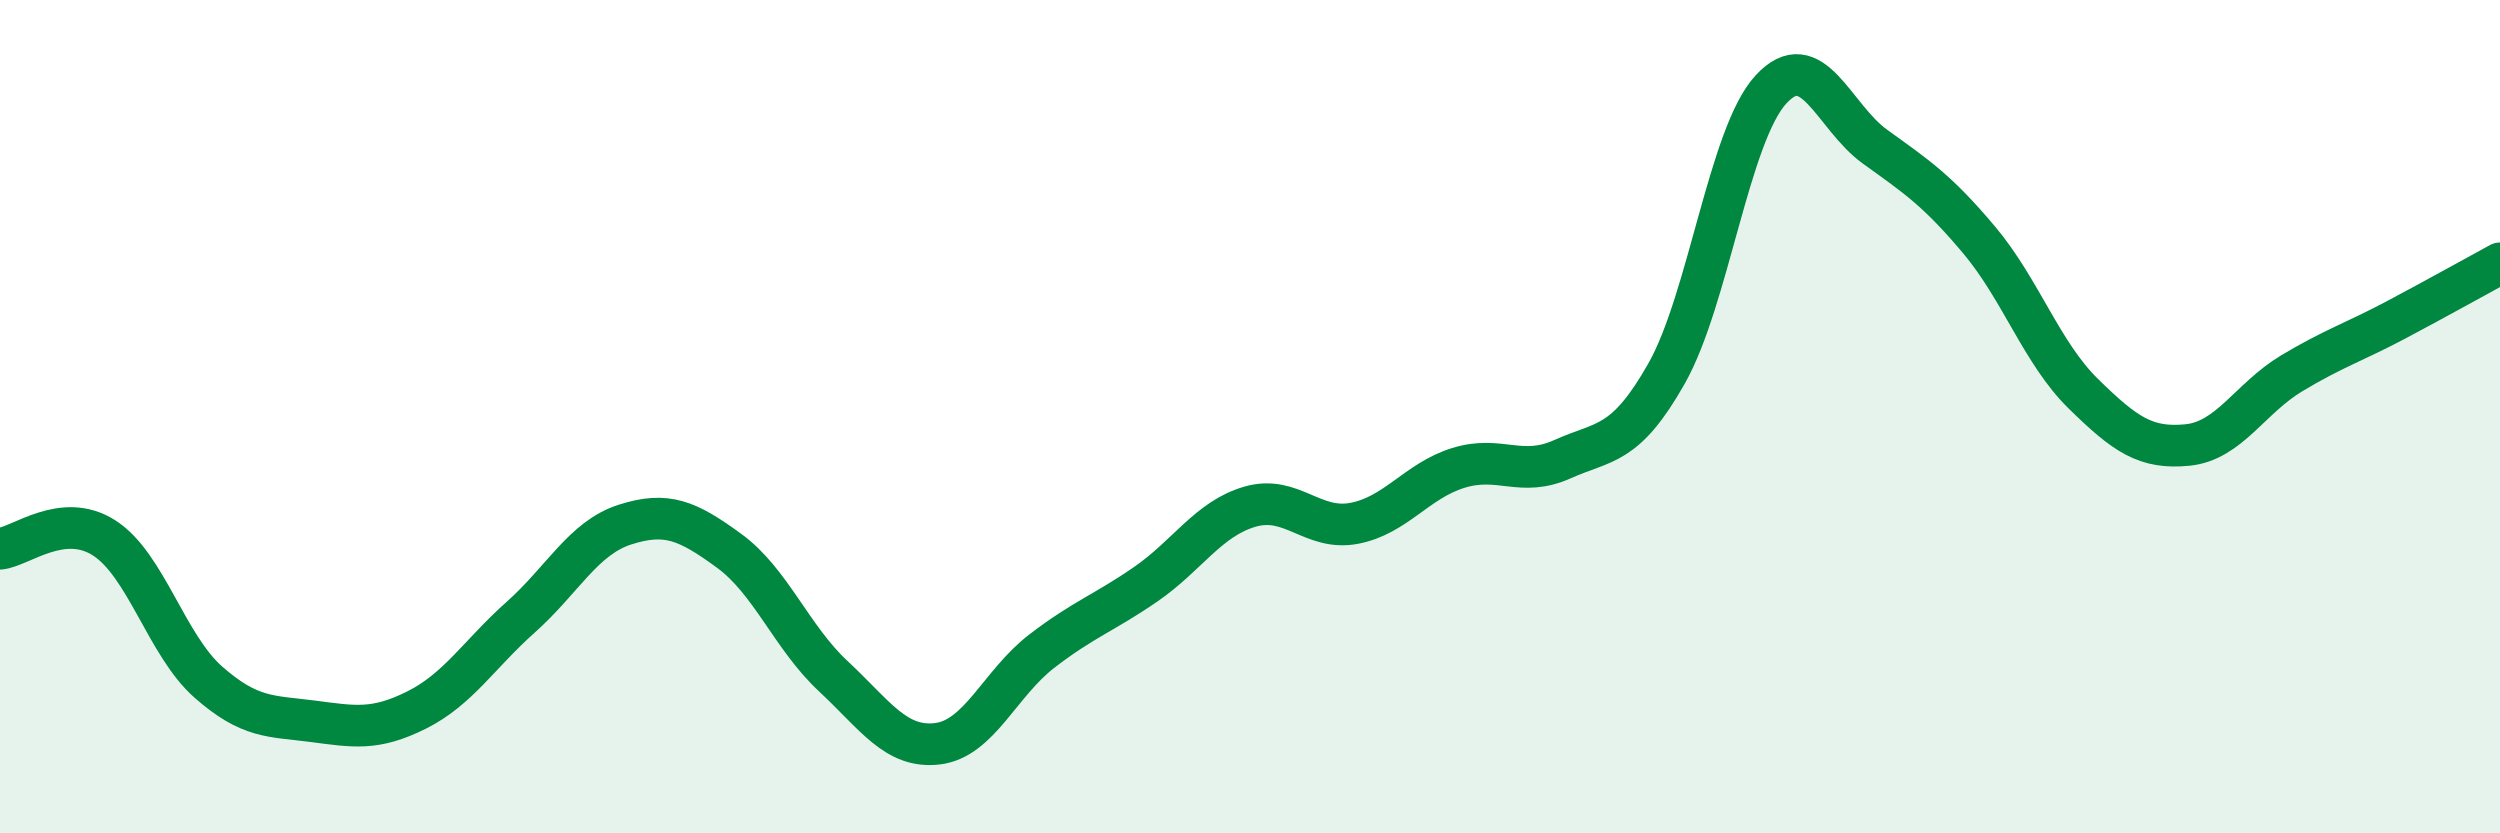 
    <svg width="60" height="20" viewBox="0 0 60 20" xmlns="http://www.w3.org/2000/svg">
      <path
        d="M 0,13.17 C 0.5,13.12 1.5,12.27 2.5,12.91 C 3.5,13.55 4,15.49 5,16.37 C 6,17.25 6.5,17.18 7.5,17.31 C 8.5,17.44 9,17.54 10,17.04 C 11,16.54 11.5,15.7 12.5,14.81 C 13.5,13.92 14,12.91 15,12.59 C 16,12.27 16.5,12.49 17.5,13.22 C 18.5,13.95 19,15.3 20,16.23 C 21,17.16 21.5,17.97 22.5,17.85 C 23.5,17.73 24,16.4 25,15.63 C 26,14.86 26.5,14.71 27.5,14.02 C 28.5,13.33 29,12.45 30,12.16 C 31,11.87 31.5,12.75 32.5,12.56 C 33.5,12.37 34,11.54 35,11.23 C 36,10.92 36.5,11.47 37.5,11.02 C 38.5,10.57 39,10.73 40,8.96 C 41,7.19 41.5,3.24 42.5,2.15 C 43.5,1.06 44,2.8 45,3.52 C 46,4.24 46.5,4.57 47.5,5.76 C 48.5,6.95 49,8.47 50,9.45 C 51,10.43 51.5,10.78 52.5,10.68 C 53.5,10.58 54,9.56 55,8.96 C 56,8.36 56.5,8.21 57.5,7.68 C 58.5,7.15 59.5,6.59 60,6.32L60 20L0 20Z"
        fill="#008740"
        opacity="0.1"
        stroke-linecap="round"
        stroke-linejoin="round"
      />
      <path
        d="M 0,13.17 C 0.5,13.12 1.5,12.27 2.5,12.91 C 3.5,13.55 4,15.49 5,16.37 C 6,17.25 6.5,17.18 7.5,17.31 C 8.5,17.44 9,17.54 10,17.04 C 11,16.54 11.5,15.7 12.5,14.81 C 13.5,13.92 14,12.91 15,12.59 C 16,12.27 16.5,12.49 17.5,13.22 C 18.5,13.95 19,15.3 20,16.23 C 21,17.16 21.5,17.97 22.5,17.85 C 23.5,17.73 24,16.4 25,15.63 C 26,14.86 26.5,14.71 27.5,14.02 C 28.5,13.33 29,12.45 30,12.16 C 31,11.87 31.5,12.75 32.5,12.56 C 33.5,12.37 34,11.54 35,11.23 C 36,10.92 36.5,11.47 37.5,11.02 C 38.5,10.57 39,10.73 40,8.96 C 41,7.19 41.5,3.24 42.5,2.15 C 43.5,1.06 44,2.8 45,3.52 C 46,4.24 46.5,4.57 47.5,5.76 C 48.5,6.95 49,8.47 50,9.45 C 51,10.43 51.5,10.78 52.5,10.68 C 53.5,10.58 54,9.56 55,8.96 C 56,8.36 56.5,8.21 57.5,7.68 C 58.5,7.15 59.5,6.59 60,6.32"
        stroke="#008740"
        stroke-width="1"
        fill="none"
        stroke-linecap="round"
        stroke-linejoin="round"
      />
    </svg>
  
